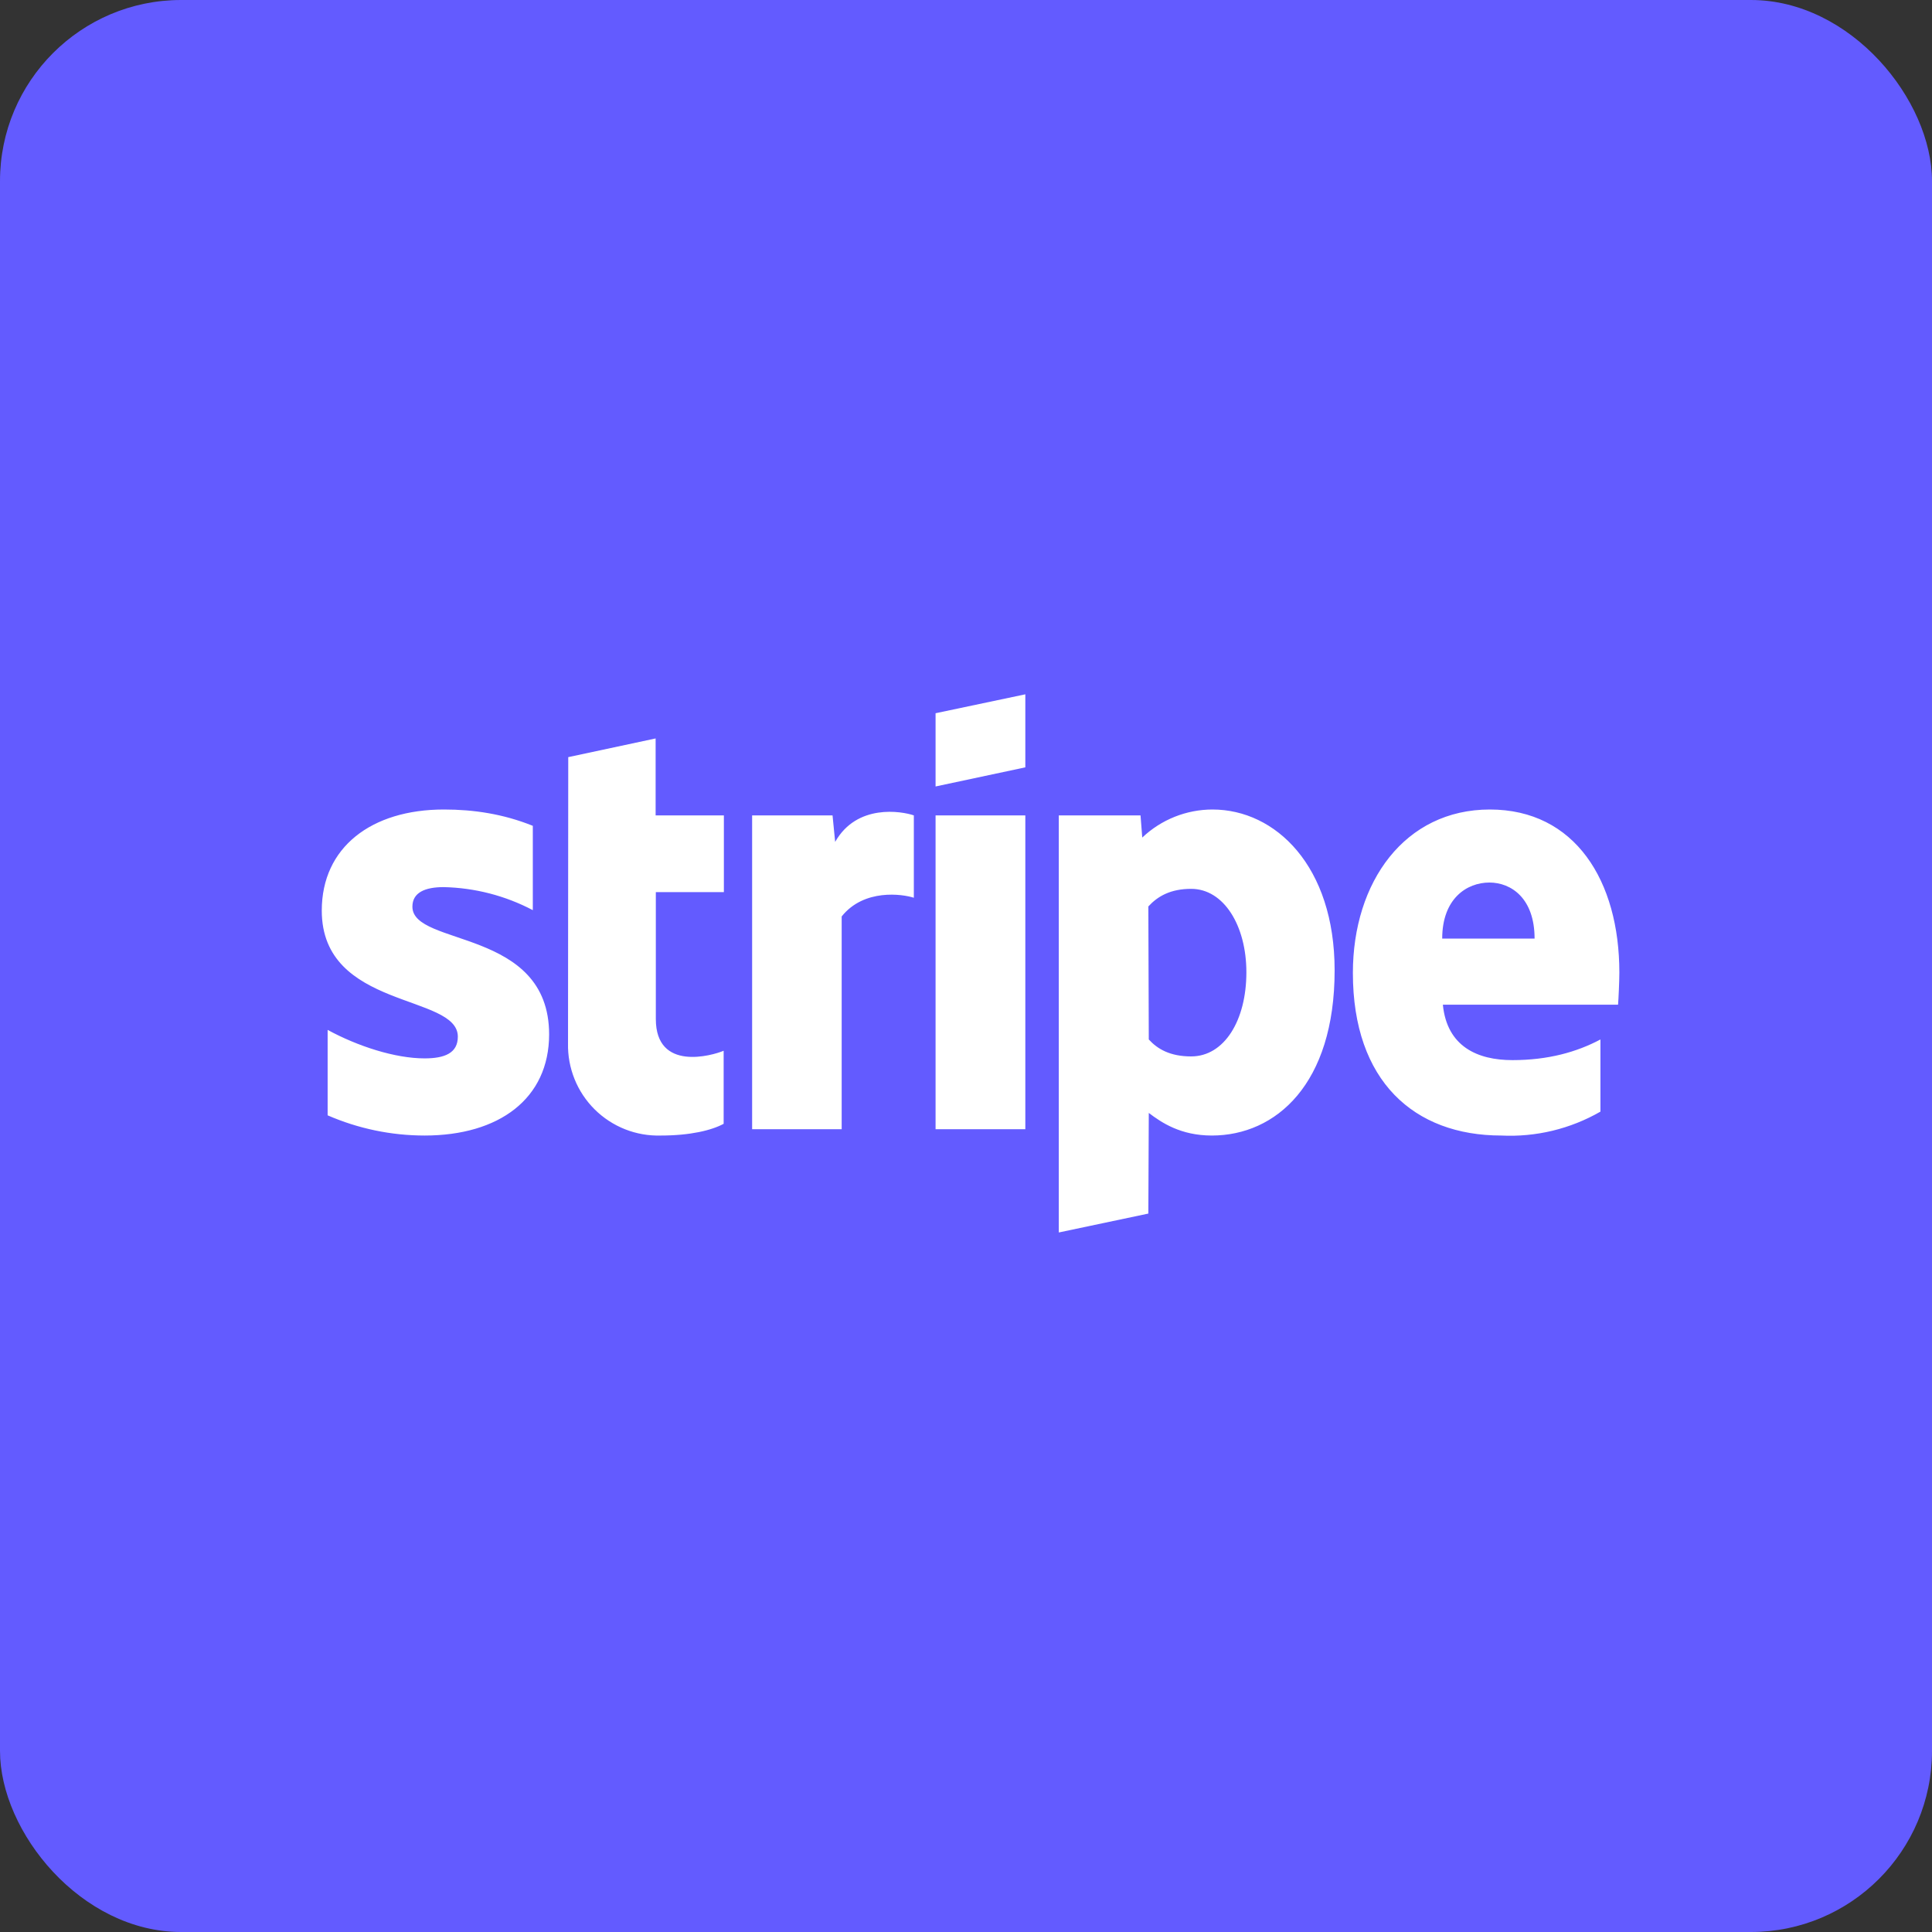<svg width="120" height="120" viewBox="0 0 120 120" fill="none" xmlns="http://www.w3.org/2000/svg">
<rect x="0" y="0" width="120" height="120" fill="#333333" stroke="none"/>
<rect width="120" height="120" rx="11.25" fill="#635BFF"/>
<g clip-path="url(#clip0_2042_29383)">
<path fill-rule="evenodd" clip-rule="evenodd" d="M100.5 62.403H89.619C89.875 65.009 91.779 65.846 93.939 65.846C96.153 65.846 97.935 65.346 99.406 64.563V69.045C97.539 70.12 95.402 70.635 93.25 70.53C87.837 70.53 84.03 67.155 84.03 60.432C84.03 54.776 87.256 50.28 92.535 50.28C97.827 50.28 100.581 54.708 100.581 60.405C100.581 60.945 100.527 62.106 100.5 62.403ZM92.508 54.816C91.117 54.816 89.578 55.802 89.578 58.299H95.316C95.316 55.802 93.871 54.816 92.508 54.816ZM75.268 70.53C73.324 70.53 72.136 69.72 71.353 69.126L71.326 75.377L65.764 76.551V50.645H70.84L70.948 52.022C72.126 50.905 73.686 50.282 75.309 50.28C79.224 50.28 82.896 53.79 82.896 60.27C82.896 67.331 79.251 70.53 75.268 70.53ZM73.986 55.208C72.703 55.208 71.907 55.667 71.326 56.301L71.353 64.563C71.893 65.157 72.676 65.616 73.986 65.616C76.038 65.616 77.415 63.389 77.415 60.392C77.415 57.489 76.011 55.208 73.986 55.208ZM58.11 50.645H63.685V70.139H58.11V50.645ZM58.11 44.3L63.685 43.125V47.661L58.11 48.849V44.313V44.3ZM52.278 56.922V70.139H46.716V50.645H51.711L51.873 52.292C53.223 49.902 56.017 50.388 56.76 50.645V55.761C56.058 55.532 53.668 55.181 52.278 56.922ZM40.735 63.294C40.735 66.575 44.245 65.562 44.947 65.265V69.801C44.205 70.206 42.868 70.53 41.046 70.53C40.286 70.553 39.53 70.42 38.823 70.141C38.117 69.861 37.474 69.441 36.935 68.906C36.396 68.37 35.971 67.731 35.687 67.026C35.403 66.321 35.264 65.566 35.281 64.806L35.295 47.027L40.722 45.866V50.645H44.961V55.41H40.735V63.308V63.294ZM34.107 64.239C34.107 68.249 30.988 70.53 26.371 70.53C24.299 70.529 22.25 70.102 20.35 69.275V63.969C22.213 64.982 24.535 65.738 26.371 65.738C27.613 65.738 28.437 65.414 28.437 64.388C28.437 61.715 19.986 62.714 19.986 56.558C19.986 52.629 23.064 50.28 27.573 50.28C29.409 50.28 31.245 50.55 33.094 51.293V56.531C31.385 55.631 29.49 55.142 27.559 55.1C26.398 55.1 25.615 55.437 25.615 56.315C25.615 58.812 34.107 57.624 34.107 64.253V64.239Z" fill="white"/>
</g>
<defs>
<clipPath id="clip0_2042_29383">
<rect width="81" height="33.75" fill="white" transform="translate(19.987 43.125)"/>
</clipPath>
</defs>
</svg>
